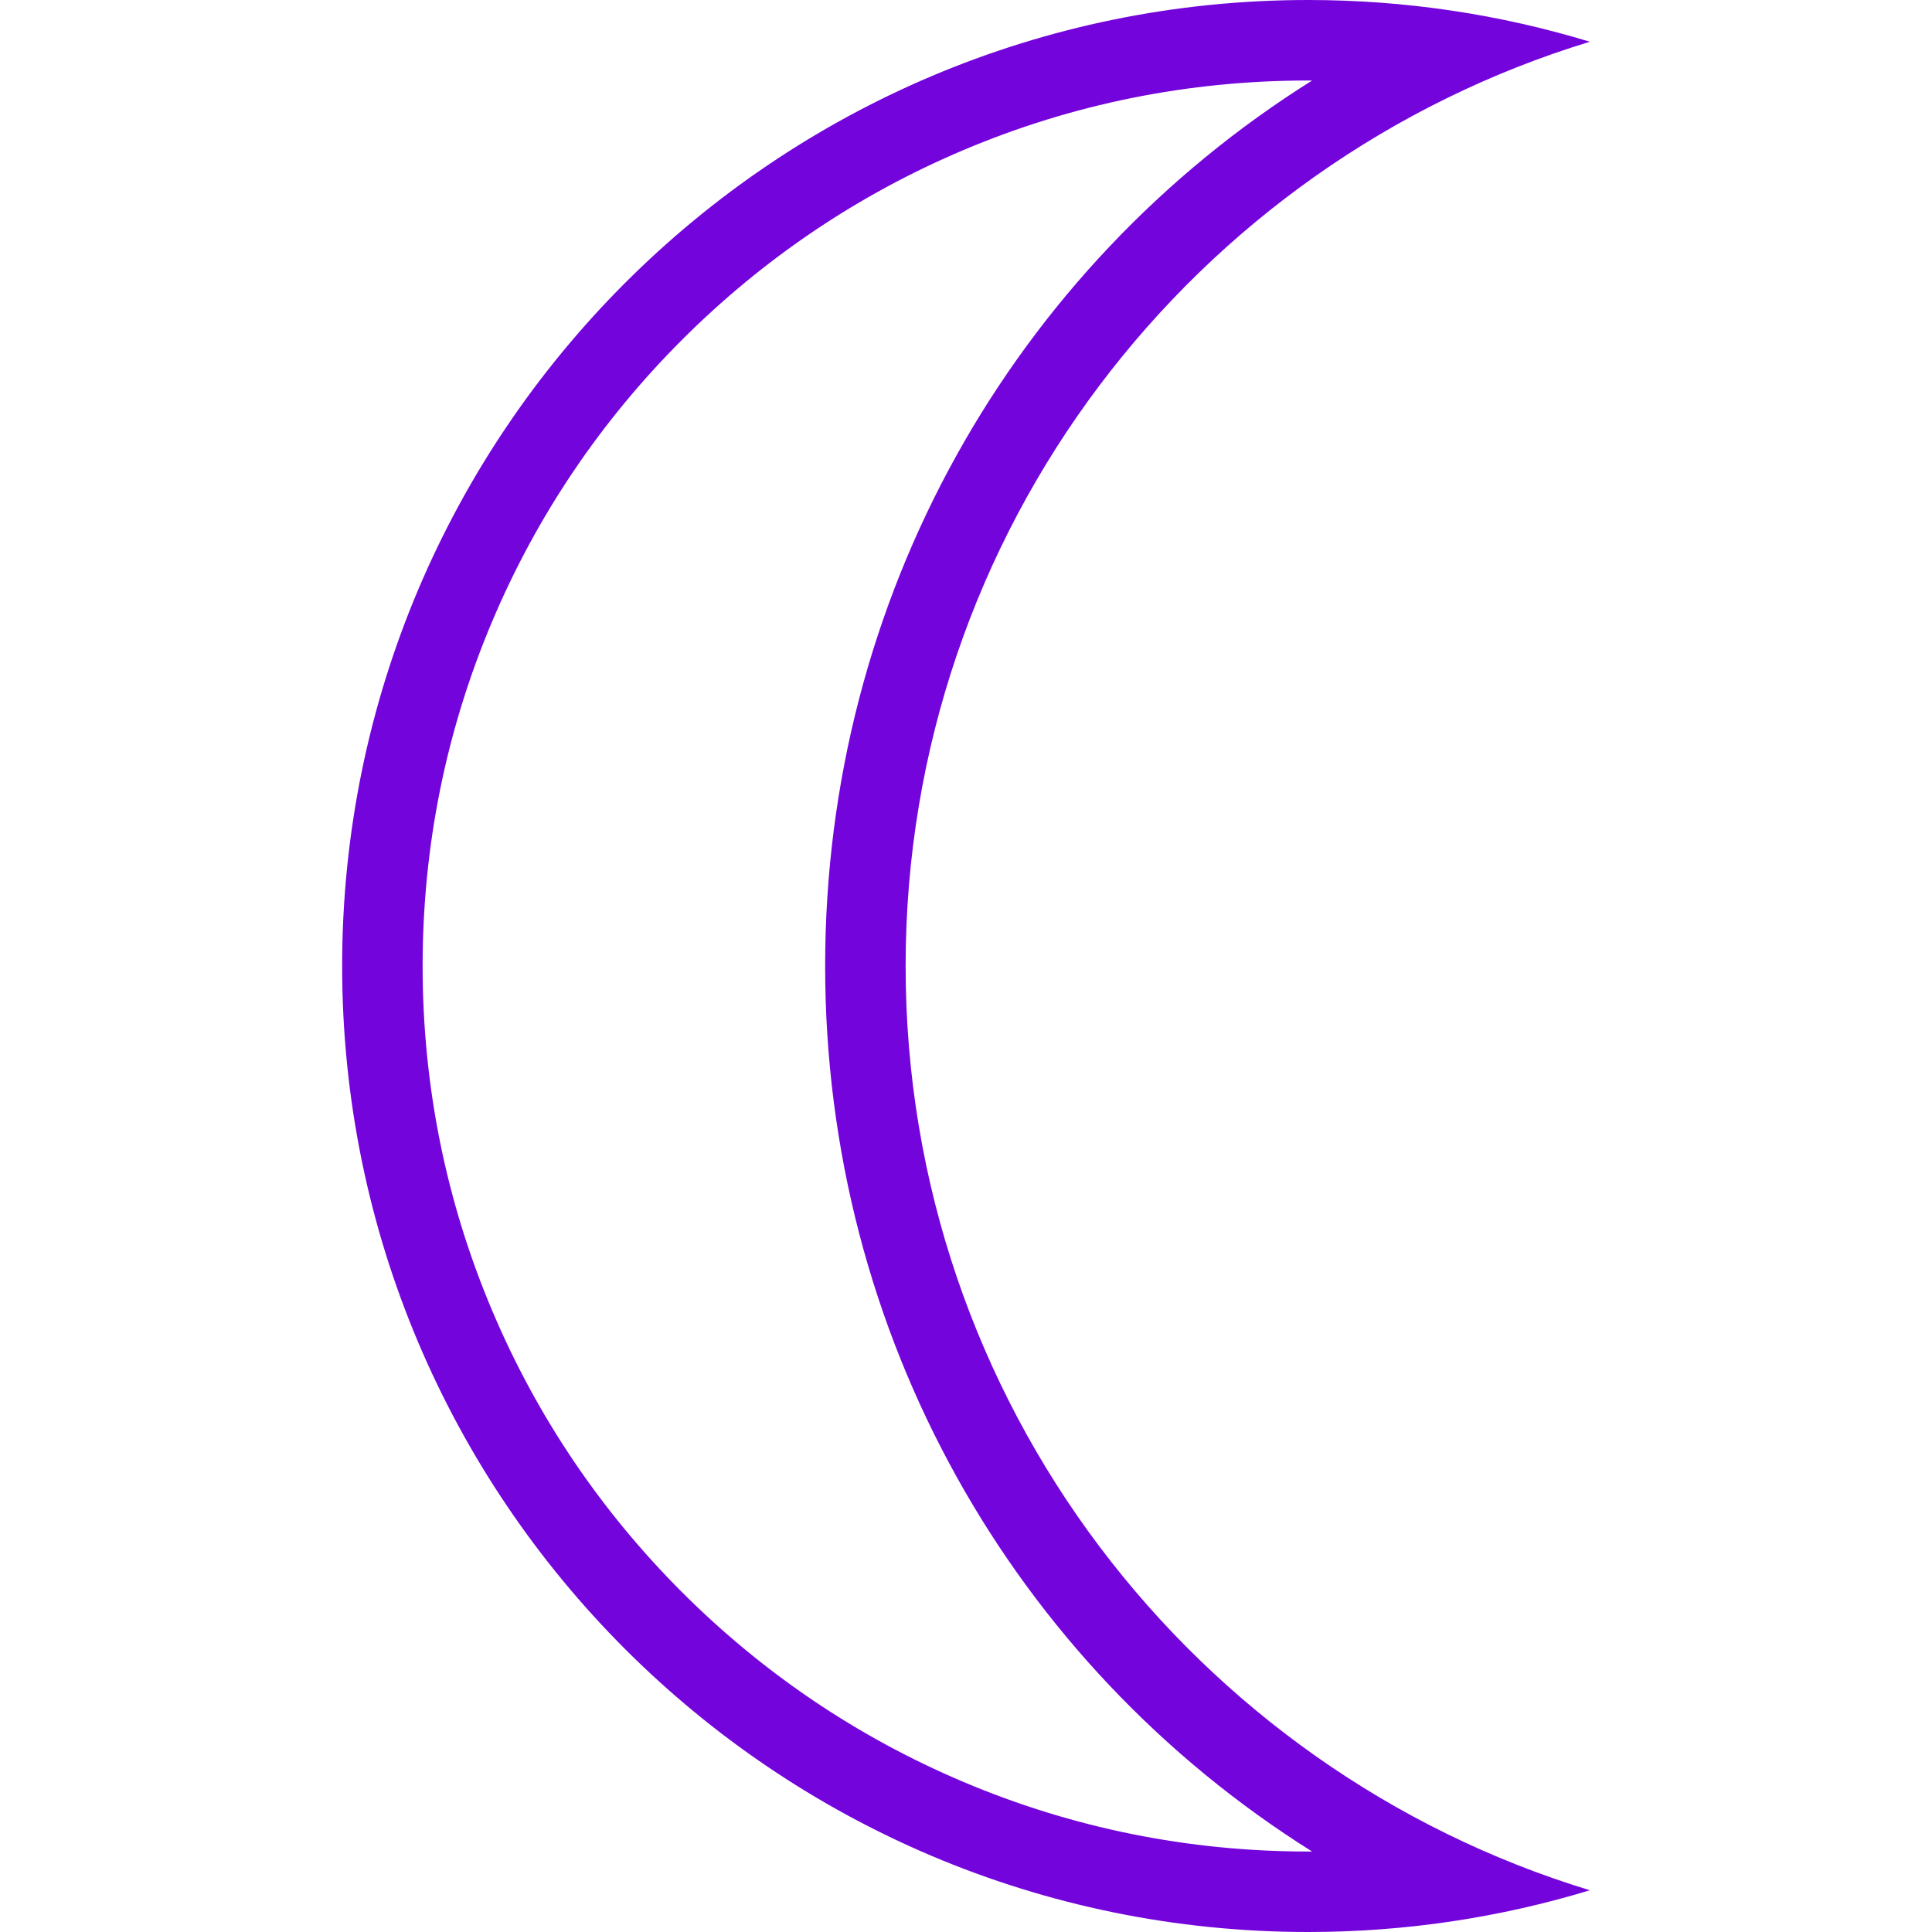 <?xml version="1.0" encoding="iso-8859-1"?>
<!-- Generator: Adobe Illustrator 19.0.0, SVG Export Plug-In . SVG Version: 6.00 Build 0)  -->
<svg fill="#7404dc" version="1.1" id="Layer_1" xmlns="http://www.w3.org/2000/svg" xmlns:xlink="http://www.w3.org/1999/xlink" x="0px" y="0px"
	 viewBox="0 0 512 512" style="enable-background:new 0 0 512 512;" xml:space="preserve">
<g>
	<g>
		<path d="M240,256c0-115.414,76.375-212.977,181.328-244.938C397.703,3.875,372.641,0,346.672,0c-141.391,0-256,114.617-256,256
			s114.609,256,256,256c25.969,0,51.031-3.875,74.656-11.062C316.375,468.984,240,371.406,240,256z M346.672,490.672
			c-31.688,0-62.422-6.203-91.344-18.438c-27.938-11.82-53.031-28.742-74.594-50.297c-21.562-21.562-38.484-46.656-50.297-74.602
			C118.203,318.422,112,287.688,112,256s6.203-62.422,18.438-91.336c11.812-27.945,28.734-53.039,50.297-74.602
			c21.562-21.555,46.656-38.477,74.594-50.297c28.922-12.234,59.656-18.43,91.344-18.43c0.344,0,0.703,0,1.047,0
			C268.422,71.086,218.672,158.406,218.672,256s49.75,184.914,129.047,234.672C347.375,490.672,347.016,490.672,346.672,490.672z"/>
	</g>
</g>
<g>
</g>
<g>
</g>
<g>
</g>
<g>
</g>
<g>
</g>
<g>
</g>
<g>
</g>
<g>
</g>
<g>
</g>
<g>
</g>
<g>
</g>
<g>
</g>
<g>
</g>
<g>
</g>
<g>
</g>
</svg>
